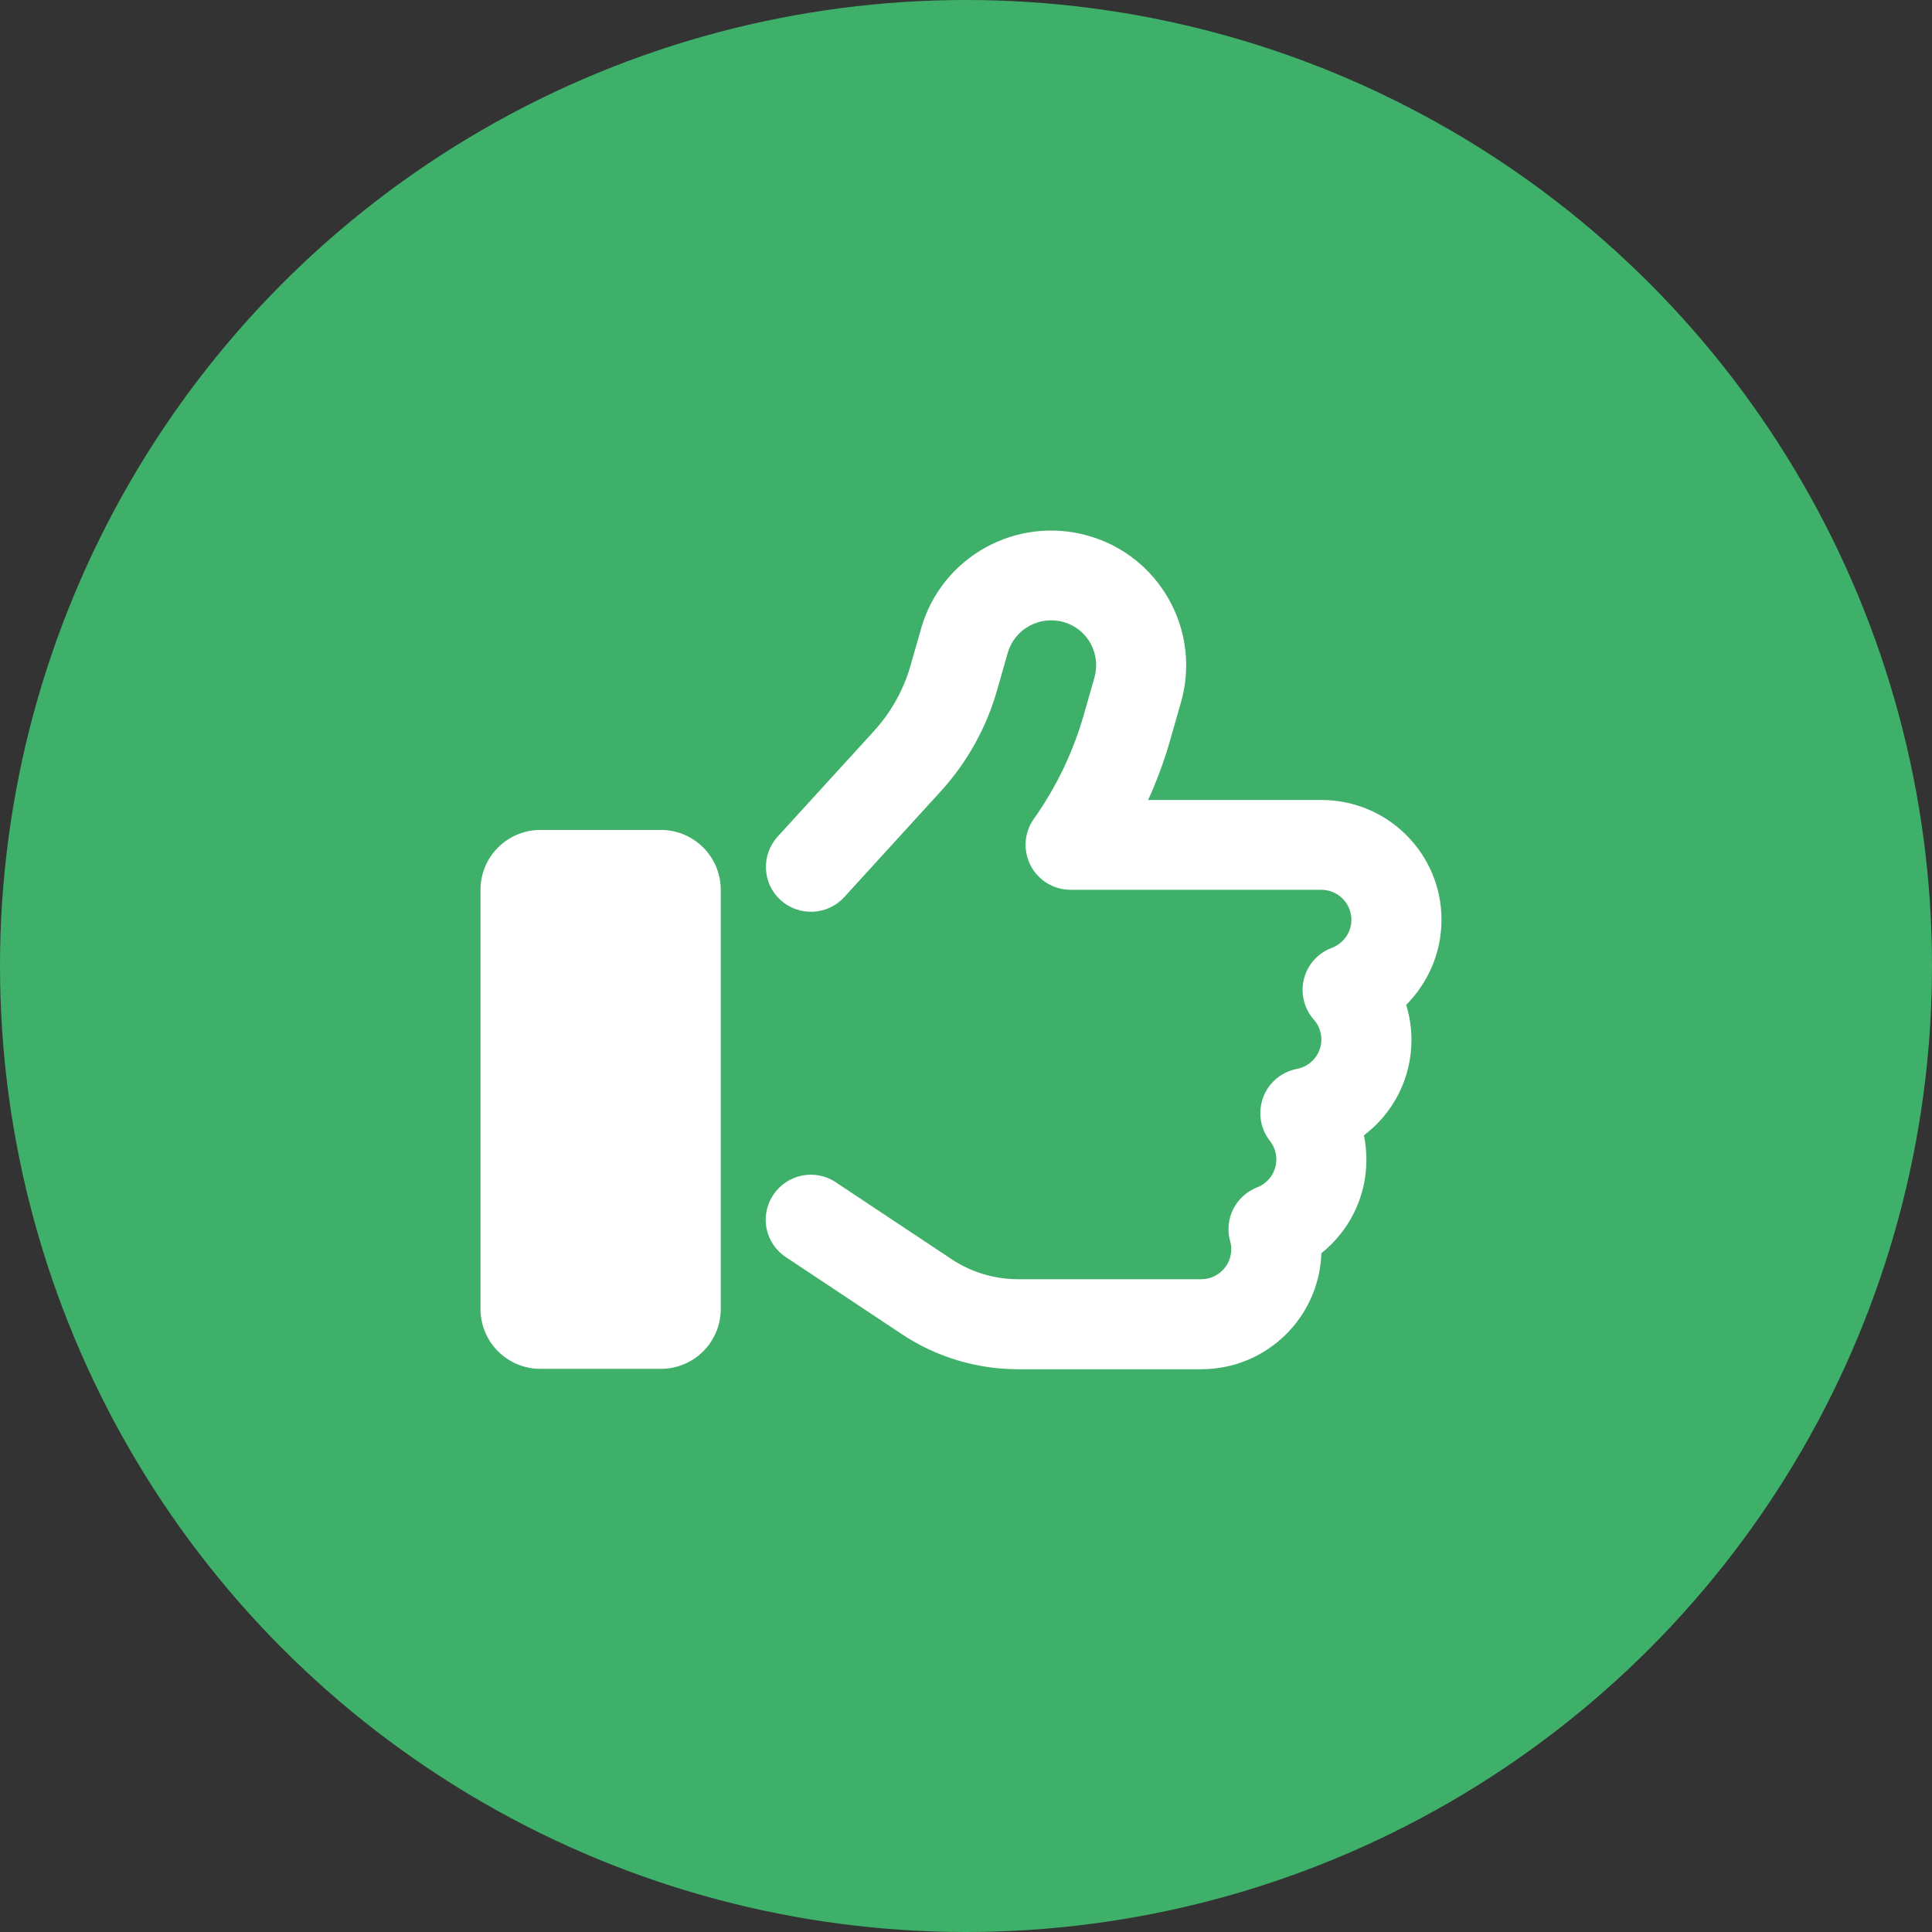 <svg xmlns="http://www.w3.org/2000/svg" width="193" height="193" viewBox="0 0 193 193" fill="none"><rect x="0" y="0" width="193" height="193" fill="#333333" stroke="none"/><circle cx="96.5" cy="96.5" r="96.5" fill="#3FB069"></circle><path d="M108.712 53.52C101.55 51.482 94.069 55.614 92.025 62.755L90.956 66.493C90.263 68.924 89.006 71.167 87.3 73.036L77.681 83.579C76.013 85.412 76.144 88.253 77.981 89.917C79.819 91.58 82.669 91.45 84.338 89.618L93.956 79.074C96.6 76.177 98.531 72.718 99.6 68.961L100.669 65.222C101.344 62.848 103.838 61.465 106.238 62.138C108.638 62.811 110.006 65.297 109.331 67.69L108.262 71.429C107.194 75.149 105.506 78.663 103.275 81.804C102.3 83.168 102.188 84.963 102.956 86.458C103.725 87.954 105.262 88.888 106.95 88.888H132C133.65 88.888 135 90.234 135 91.879C135 93.151 134.194 94.254 133.05 94.684C131.663 95.207 130.613 96.366 130.256 97.805C129.9 99.245 130.275 100.759 131.25 101.862C131.719 102.385 132 103.077 132 103.843C132 105.302 130.95 106.517 129.562 106.778C128.025 107.077 126.731 108.143 126.188 109.62C125.644 111.097 125.888 112.742 126.863 113.975C127.256 114.48 127.5 115.116 127.5 115.826C127.5 117.079 126.712 118.182 125.587 118.612C123.431 119.453 122.269 121.771 122.887 123.995C122.962 124.238 123 124.519 123 124.799C123 126.444 121.65 127.79 120 127.79H101.719C99.356 127.79 97.031 127.098 95.062 125.79L83.494 118.107C81.431 116.723 78.638 117.284 77.25 119.359C75.862 121.434 76.425 124.201 78.506 125.584L90.075 133.267C93.525 135.567 97.575 136.782 101.719 136.782H120C126.506 136.782 131.794 131.622 132 125.192C134.738 123.005 136.5 119.64 136.5 115.845C136.5 115.004 136.406 114.2 136.256 113.415C139.144 111.228 141 107.769 141 103.881C141 102.666 140.813 101.488 140.475 100.385C142.65 98.179 144 95.188 144 91.879C144 85.281 138.638 79.915 132 79.915H114.694C115.575 77.971 116.325 75.953 116.906 73.896L117.975 70.157C120.019 63.016 115.875 55.558 108.712 53.52ZM54 82.906C50.681 82.906 48 85.58 48 88.888V130.762C48 134.071 50.681 136.744 54 136.744H66C69.319 136.744 72 134.071 72 130.762V88.888C72 85.58 69.319 82.906 66 82.906H54Z" fill="white"></path></svg>